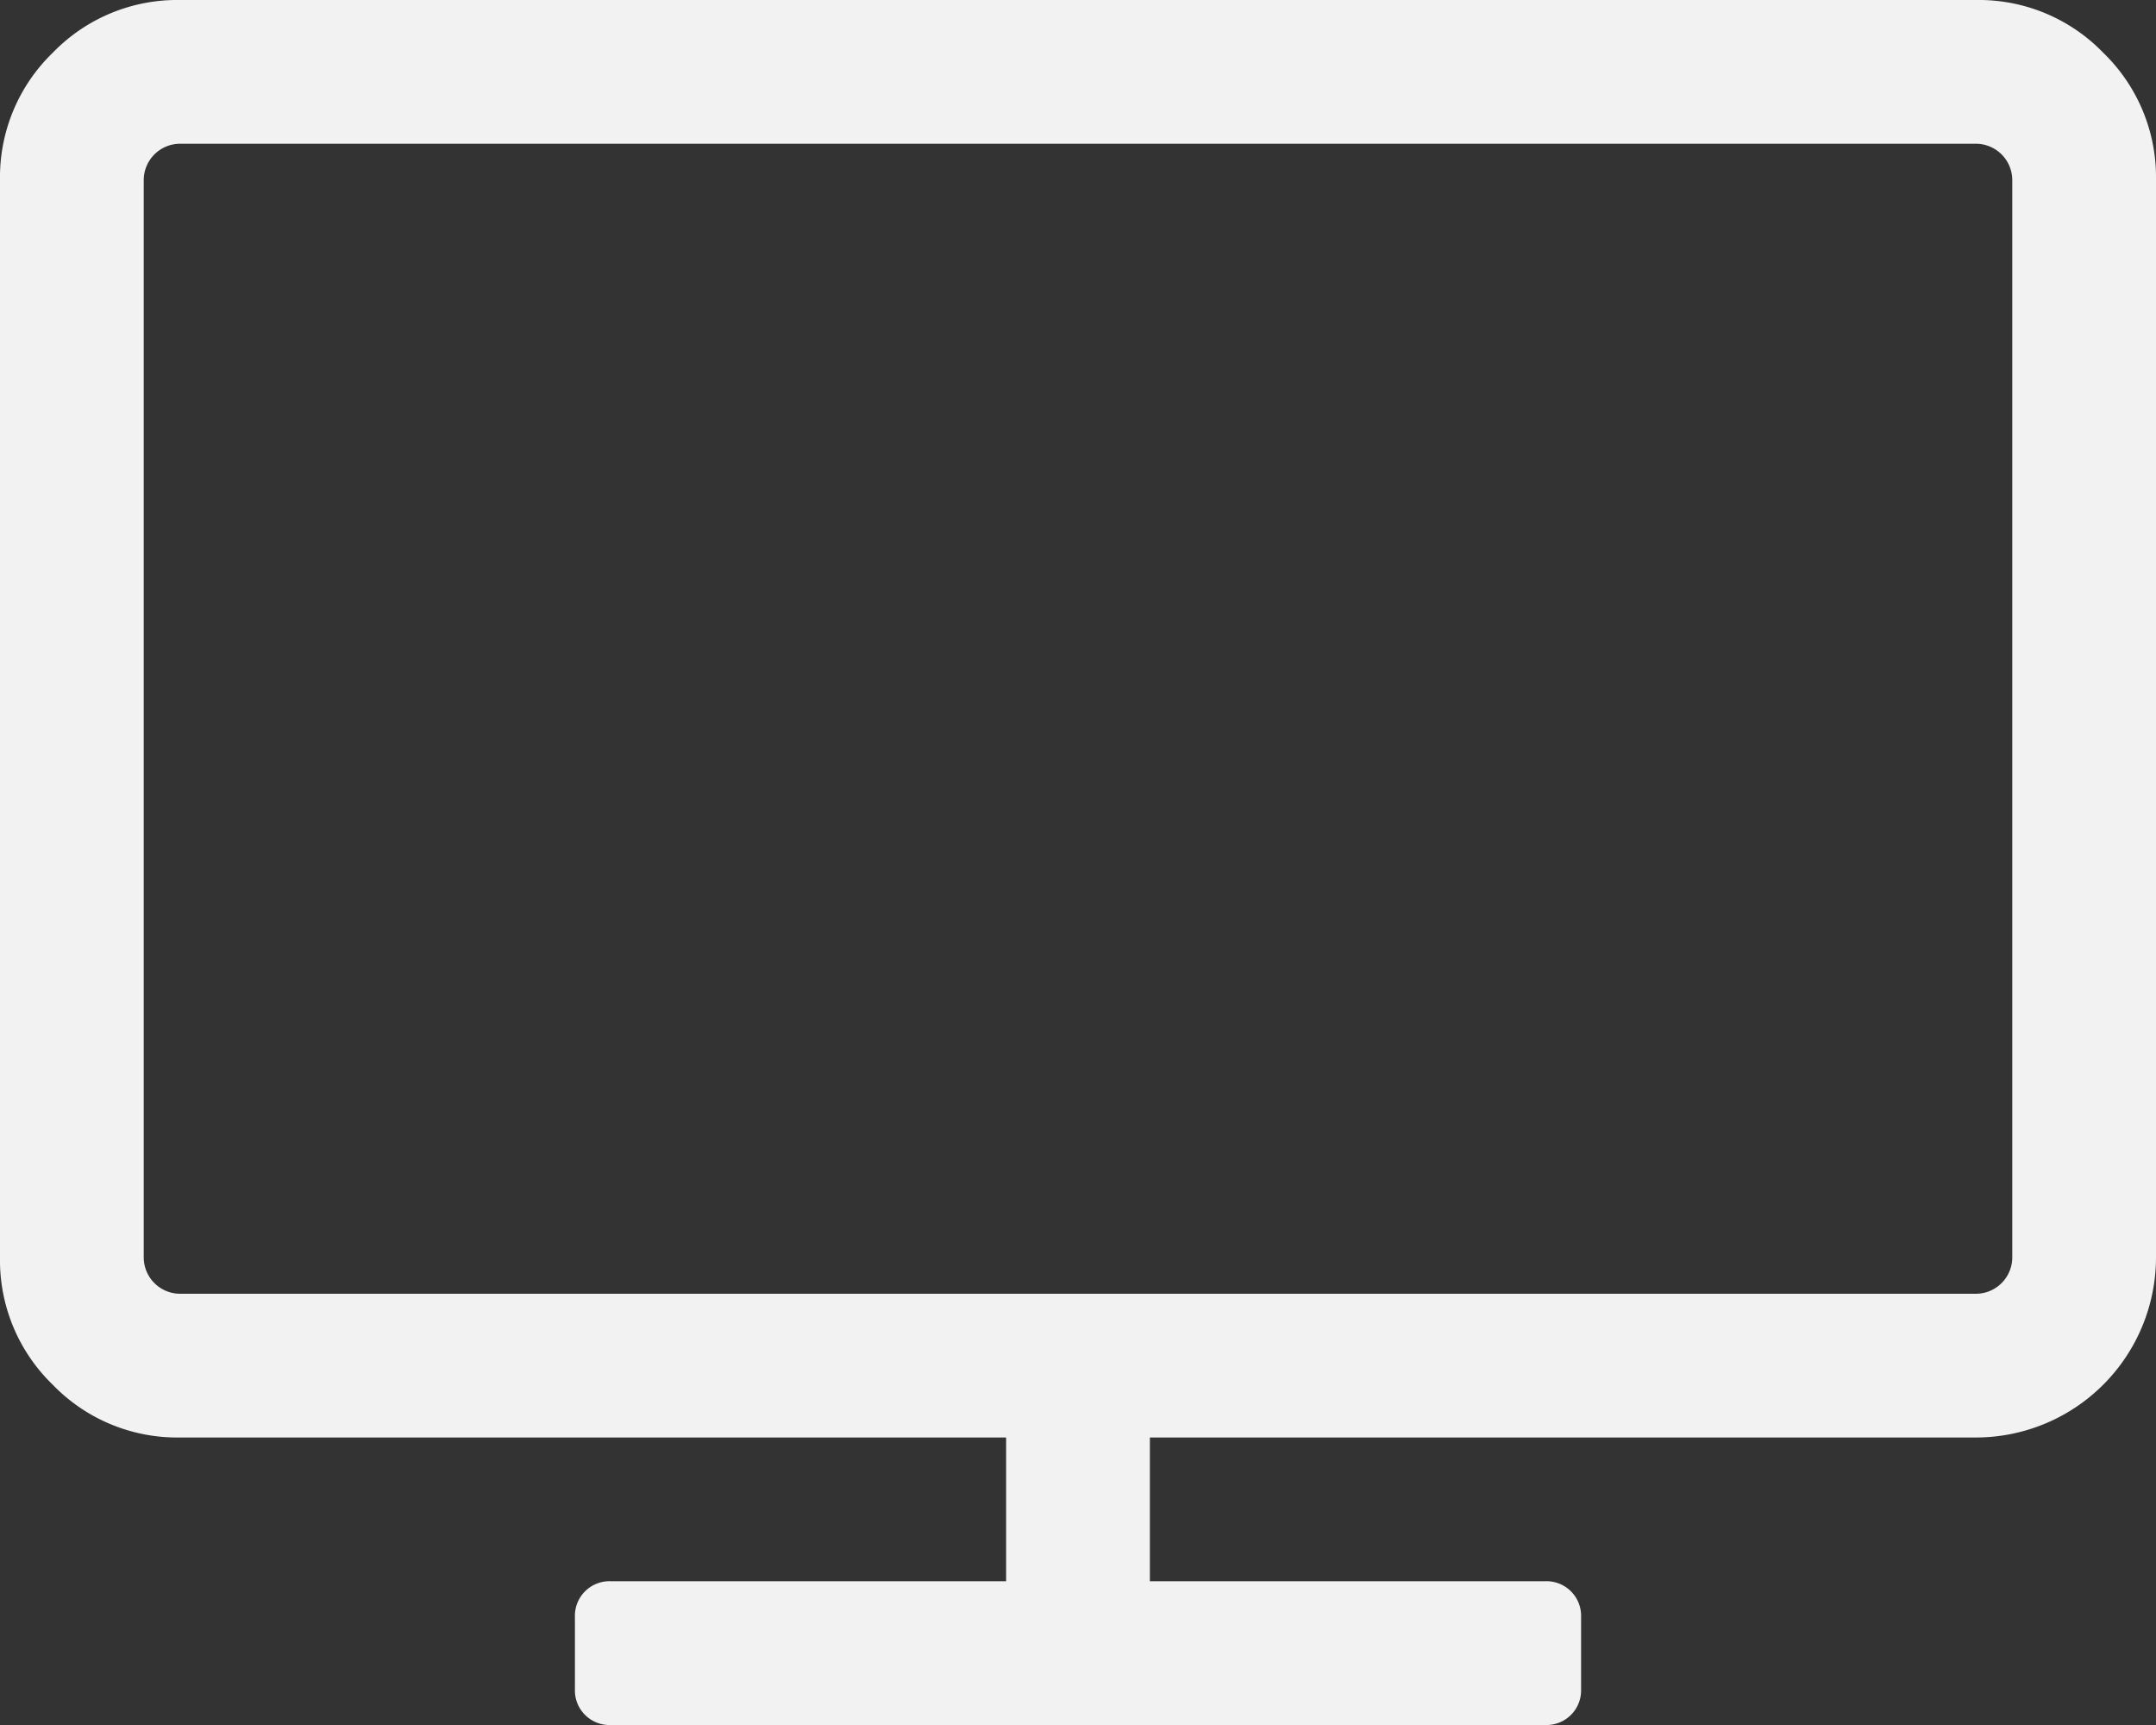 <svg xmlns="http://www.w3.org/2000/svg" width="120.59" height="96.472" viewBox="0 0 120.59 96.472"><rect x="0" y="0" width="120.59" height="96.472" fill="#333333" stroke="none"/><defs><style>.a{fill:#f3f2f3;}</style></defs><g transform="translate(0 0)"><path class="a" d="M112.551,70.344V10.049a2.038,2.038,0,0,0-2.01-2.01H10.049a2.038,2.038,0,0,0-2.01,2.01V70.344a2.038,2.038,0,0,0,2.01,2.01H110.541a2.038,2.038,0,0,0,2.01-2.01Zm8.039-60.295V70.344a10.079,10.079,0,0,1-10.049,10.049H64.315v8.039H86.423a1.935,1.935,0,0,1,2.01,2.01v4.02a1.935,1.935,0,0,1-2.01,2.01H34.167a1.935,1.935,0,0,1-2.01-2.01v-4.02a1.935,1.935,0,0,1,2.01-2.01H56.275V80.393H10.049a9.677,9.677,0,0,1-7.1-2.952A9.677,9.677,0,0,1,0,70.344V10.049a9.677,9.677,0,0,1,2.952-7.1A9.677,9.677,0,0,1,10.049,0H110.541a9.677,9.677,0,0,1,7.1,2.952A9.677,9.677,0,0,1,120.59,10.049Z" transform="translate(0 0)"/></g></svg>